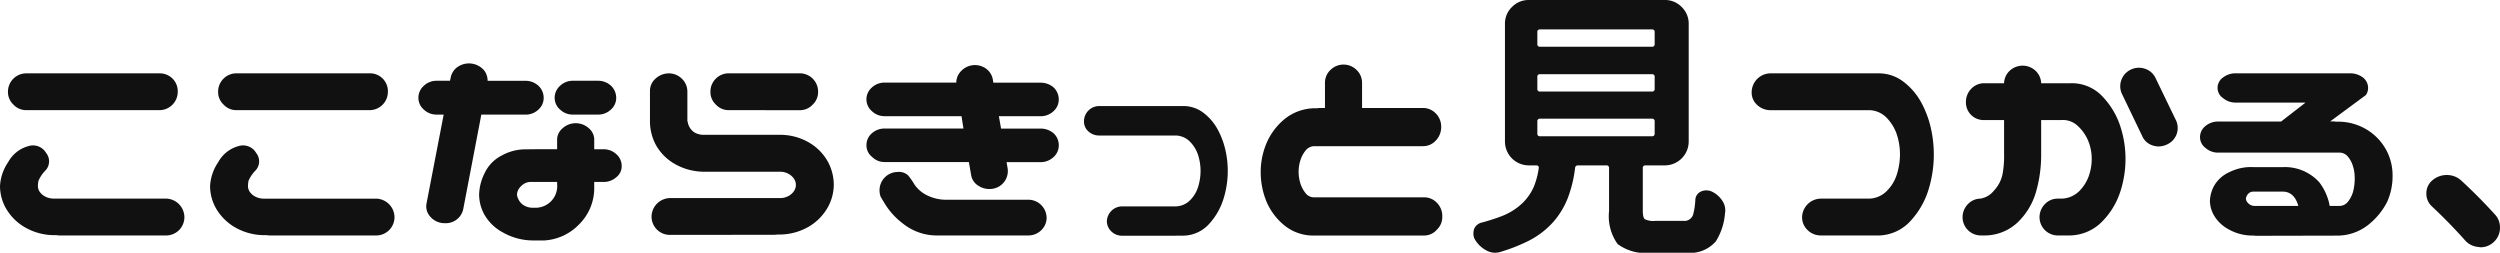 <svg xmlns="http://www.w3.org/2000/svg" width="168.849" height="17.07" viewBox="0 0 168.849 17.07"><defs><style>.a{fill:#111;}</style></defs><path class="a" d="M112.423,17.132a3.123,3.123,0,0,1-2.227-.593,3.234,3.234,0,0,1-.575-2.227V11.417a.164.164,0,0,0-.185-.186h-1.911a.184.184,0,0,0-.2.186,8.481,8.481,0,0,1-.464,1.948,5.431,5.431,0,0,1-.993,1.67,5.637,5.637,0,0,1-1.846,1.372,11.657,11.657,0,0,1-1.744.669,1.231,1.231,0,0,1-.353.055,1.209,1.209,0,0,1-.575-.149,1.973,1.973,0,0,1-.761-.7.783.783,0,0,1-.13-.427,1.2,1.2,0,0,1,.037-.3.729.729,0,0,1,.538-.464q.686-.186,1.225-.39a4.254,4.254,0,0,0,1.5-.91,3.485,3.485,0,0,0,.779-1.113,5.14,5.14,0,0,0,.334-1.261.14.14,0,0,0-.027-.13.152.152,0,0,0-.121-.056h-.52a1.613,1.613,0,0,1-1.614-1.614V1.676a1.557,1.557,0,0,1,.472-1.141A1.558,1.558,0,0,1,104.2.061h9.185a1.556,1.556,0,0,1,1.141.473A1.554,1.554,0,0,1,115,1.676V9.617a1.615,1.615,0,0,1-1.615,1.614h-1.3a.164.164,0,0,0-.185.186v2.875q0,.464.139.575a1.318,1.318,0,0,0,.7.112h1.911a.617.617,0,0,0,.65-.427,4.7,4.7,0,0,0,.148-.984.637.637,0,0,1,.352-.556.86.86,0,0,1,.39-.094,1.009,1.009,0,0,1,.316.056,1.725,1.725,0,0,1,.743.613,1.17,1.17,0,0,1,.222.686.935.935,0,0,1-.019.186,4.152,4.152,0,0,1-.612,1.892,2.278,2.278,0,0,1-1.985.779Zm-7.645-8.869v.816a.164.164,0,0,0,.186.185h7.551a.164.164,0,0,0,.186-.185V8.263a.164.164,0,0,0-.186-.185h-7.551A.164.164,0,0,0,104.778,8.263Zm0-3.006v.8a.165.165,0,0,0,.186.186h7.551a.165.165,0,0,0,.186-.186v-.8a.164.164,0,0,0-.186-.185h-7.551A.164.164,0,0,0,104.778,5.257Zm0-3.025v.8a.164.164,0,0,0,.186.185h7.551a.164.164,0,0,0,.186-.185v-.8a.164.164,0,0,0-.186-.185h-7.551A.164.164,0,0,0,104.778,2.232Zm63.587,14.51a1.326,1.326,0,0,1-.927-.445q-1.058-1.188-2.245-2.3a1.154,1.154,0,0,1-.371-.872,1.128,1.128,0,0,1,.39-.872,1.477,1.477,0,0,1,1-.371,1.415,1.415,0,0,1,.984.39q1.169,1.076,2.263,2.282a1.24,1.24,0,0,1,.334.853v.112a1.3,1.3,0,0,1-.464.928,1.283,1.283,0,0,1-.854.315A.35.35,0,0,1,168.365,16.742ZM36.905,16.3a4.111,4.111,0,0,1-2.022-.557,3.1,3.1,0,0,1-1.216-1.178,2.837,2.837,0,0,1-.362-1.345,3.421,3.421,0,0,1,.372-1.465,2.549,2.549,0,0,1,1.15-1.188,3.306,3.306,0,0,1,1.484-.418c.47-.006.743-.009.816-.009h1.447v-.7a1.025,1.025,0,0,1,.39-.733,1.317,1.317,0,0,1,1.744.01,1.015,1.015,0,0,1,.372.724v.7h.612a1.253,1.253,0,0,1,.881.334,1.05,1.05,0,0,1,.362.8.931.931,0,0,1-.371.76,1.258,1.258,0,0,1-.872.315h-.612V12.7a3.442,3.442,0,0,1-1.04,2.533A3.542,3.542,0,0,1,37.722,16.3Zm-.585-3.813a1.148,1.148,0,0,0-.343.343.752.752,0,0,0-.112.39.861.861,0,0,0,.112.334.945.945,0,0,0,.343.372,1.18,1.18,0,0,0,.585.167h.185a1.465,1.465,0,0,0,1.484-1.614v-.13h-1.67l-.07,0A.894.894,0,0,0,36.32,12.484Zm117.015,3.5c-.037,0-.105-.006-.2-.018a3.24,3.24,0,0,1-1.651-.409,2.54,2.54,0,0,1-.993-.928,2.041,2.041,0,0,1-.288-.983,2.286,2.286,0,0,1,.278-1.03,2.227,2.227,0,0,1,1.03-.928,3.24,3.24,0,0,1,1.623-.343h2.023a3.123,3.123,0,0,1,2.43,1.021,3.72,3.72,0,0,1,.706,1.6h.649a.721.721,0,0,0,.585-.288,1.889,1.889,0,0,0,.343-.668,3.523,3.523,0,0,0,.112-.974,2.584,2.584,0,0,0-.112-.733,1.8,1.8,0,0,0-.343-.659.728.728,0,0,0-.585-.279h-8.164a1.258,1.258,0,0,1-.872-.315.9.9,0,0,1-.371-.724.948.948,0,0,1,.362-.752,1.316,1.316,0,0,1,.881-.306h4.231l1.652-1.281h-4.694a1.307,1.307,0,0,1-.872-.3A.831.831,0,0,1,150.719,6a.864.864,0,0,1,.362-.7,1.374,1.374,0,0,1,.882-.287h7.681a1.439,1.439,0,0,1,.89.278.894.894,0,0,1,.353.706.853.853,0,0,1-.148.482l-2.412,1.781h.167a1.424,1.424,0,0,1,.222.018h.112a3.748,3.748,0,0,1,2.134.641,3.661,3.661,0,0,1,1.206,1.382,3.593,3.593,0,0,1,.371,1.558,4.262,4.262,0,0,1-.362,1.828,4.684,4.684,0,0,1-1.206,1.5,3.38,3.38,0,0,1-2.143.788Zm-.436-2.922a.521.521,0,0,0-.2.213.5.5,0,0,0-.065.185.389.389,0,0,0,.065.213.69.69,0,0,0,.2.2.6.6,0,0,0,.343.093h2.932q-.261-.927-1-.965h-1.93q-.038,0-.073,0A.514.514,0,0,0,152.9,13.059ZM80.23,15.981H76.742a1.02,1.02,0,0,1-.724-.278.965.965,0,0,1-.315-.687A1.037,1.037,0,0,1,76.742,14h3.637a1.412,1.412,0,0,0,.956-.427,2.207,2.207,0,0,0,.538-.909,3.649,3.649,0,0,0,.158-1.057,3.553,3.553,0,0,0-.158-1.049,2.284,2.284,0,0,0-.538-.909,1.4,1.4,0,0,0-.956-.436h-5.2a1.043,1.043,0,0,1-.714-.269.883.883,0,0,1-.307-.7,1.03,1.03,0,0,1,1.021-1.021H80.9a2.223,2.223,0,0,1,1.346.473,3.5,3.5,0,0,1,.937,1.1,5.423,5.423,0,0,1,.519,1.364,6.314,6.314,0,0,1-.13,3.358,4.44,4.44,0,0,1-.965,1.67,2.39,2.39,0,0,1-1.707.788Zm7.431-.724a4.156,4.156,0,0,1-1.206-1.651,5.265,5.265,0,0,1-.362-1.93,5.055,5.055,0,0,1,.371-1.893,4.29,4.29,0,0,1,1.206-1.651A3.3,3.3,0,0,1,89.8,7.372h.112a1.323,1.323,0,0,1,.222-.018h.3V5.628a1.186,1.186,0,0,1,.39-.862,1.263,1.263,0,0,1,.89-.344,1.25,1.25,0,0,1,.854.362,1.2,1.2,0,0,1,.371.844V7.354h4.1a1.185,1.185,0,0,1,.882.371,1.253,1.253,0,0,1,.362.909,1.3,1.3,0,0,1-.372.928,1.154,1.154,0,0,1-.872.371H89.693a.768.768,0,0,0-.584.316,2.021,2.021,0,0,0-.344.668,2.587,2.587,0,0,0-.111.742,2.649,2.649,0,0,0,.111.761,2.021,2.021,0,0,0,.344.668.712.712,0,0,0,.584.3h7.422a1.183,1.183,0,0,1,.881.371,1.277,1.277,0,0,1,.362.928,1.177,1.177,0,0,1-.371.891,1.131,1.131,0,0,1-.872.39H89.743A3.084,3.084,0,0,1,87.662,15.258Zm52.24.706a1.236,1.236,0,0,1-1.206-1.207,1.267,1.267,0,0,1,.343-.89,1.189,1.189,0,0,1,.863-.39h.26a1.752,1.752,0,0,0,1.2-.491,2.741,2.741,0,0,0,.659-1.03,3.475,3.475,0,0,0,.2-1.168A3.212,3.212,0,0,0,142,9.617a2.841,2.841,0,0,0-.7-1.03,1.462,1.462,0,0,0-1.141-.418h-1.354v2.449a8.994,8.994,0,0,1-.372,2.487,4.616,4.616,0,0,1-1.215,1.976,3.259,3.259,0,0,1-2.143.882h-.372a1.236,1.236,0,0,1-1.206-1.207,1.267,1.267,0,0,1,.344-.89,1.187,1.187,0,0,1,.862-.39,1.466,1.466,0,0,0,.91-.538A2.275,2.275,0,0,0,136.2,11.8a6.7,6.7,0,0,0,.1-1.4V8.17H134.93a1.189,1.189,0,0,1-1.206-1.206,1.267,1.267,0,0,1,.343-.891,1.188,1.188,0,0,1,.863-.39H136.3a1.2,1.2,0,0,1,.39-.853,1.284,1.284,0,0,1,.891-.334,1.265,1.265,0,0,1,.853.352,1.212,1.212,0,0,1,.372.835h1.985a2.826,2.826,0,0,1,2.134.872,5.256,5.256,0,0,1,1.206,1.976,7.046,7.046,0,0,1,.371,2.254,7.187,7.187,0,0,1-.362,2.254,5.1,5.1,0,0,1-1.206,1.976,3.118,3.118,0,0,1-2.143.947Zm-12.9,0h-3.062a1.268,1.268,0,0,1-.891-.344,1.191,1.191,0,0,1-.39-.863,1.283,1.283,0,0,1,1.281-1.28h3.265a1.732,1.732,0,0,0,1.188-.529,2.72,2.72,0,0,0,.677-1.141,4.535,4.535,0,0,0,.2-1.317,4.288,4.288,0,0,0-.2-1.309,2.952,2.952,0,0,0-.677-1.141,1.682,1.682,0,0,0-1.179-.537h-6.679a1.3,1.3,0,0,1-.9-.344,1.113,1.113,0,0,1-.381-.863,1.283,1.283,0,0,1,1.281-1.28h7.329a2.739,2.739,0,0,1,1.679.594,4.4,4.4,0,0,1,1.169,1.382,6.685,6.685,0,0,1,.64,1.7,8.068,8.068,0,0,1-.158,4.193,5.489,5.489,0,0,1-1.2,2.088,3,3,0,0,1-2.134.993Zm-62.882,0a3.667,3.667,0,0,1-2.208-.817,4.854,4.854,0,0,1-1.188-1.3l-.3-.5a1.3,1.3,0,0,1-.074-.445,1.235,1.235,0,0,1,1.225-1.225.893.893,0,0,1,.724.25,5.407,5.407,0,0,1,.427.622,2.183,2.183,0,0,0,.8.687,2.884,2.884,0,0,0,1.225.315h5.678a1.237,1.237,0,0,1,1.206,1.244,1.165,1.165,0,0,1-.362.816,1.237,1.237,0,0,1-.844.353Zm-44.94,0a1.324,1.324,0,0,1-.222-.019h-.112a3.986,3.986,0,0,1-2.134-.594,3.5,3.5,0,0,1-1.206-1.271,3.091,3.091,0,0,1-.371-1.438,3.142,3.142,0,0,1,.556-1.633,2.212,2.212,0,0,1,1.355-1.076,1.023,1.023,0,0,1,1.206.464.9.9,0,0,1-.037,1.168,2.269,2.269,0,0,0-.482.706,1.919,1.919,0,0,0-.037.371.663.663,0,0,0,.112.362,1,1,0,0,0,.343.316,1.255,1.255,0,0,0,.584.158h7.608A1.267,1.267,0,0,1,27.59,14.72a1.235,1.235,0,0,1-1.243,1.244Zm-14.194,0a1.334,1.334,0,0,1-.223-.019H4.658a3.983,3.983,0,0,1-2.134-.594A3.488,3.488,0,0,1,1.318,14.08a3.092,3.092,0,0,1-.372-1.438A3.144,3.144,0,0,1,1.5,11.009,2.209,2.209,0,0,1,2.858,9.932a1.023,1.023,0,0,1,1.206.464.9.9,0,0,1-.037,1.168,2.252,2.252,0,0,0-.482.706,1.852,1.852,0,0,0-.038.371A.671.671,0,0,0,3.618,13a1.008,1.008,0,0,0,.344.316,1.252,1.252,0,0,0,.584.158h7.608A1.267,1.267,0,0,1,13.4,14.72a1.235,1.235,0,0,1-1.243,1.244Zm41.21-.038a1.235,1.235,0,0,1-1.244-1.243A1.268,1.268,0,0,1,46.2,13.44H53.66a1.186,1.186,0,0,0,.585-.167,1.034,1.034,0,0,0,.343-.334.736.736,0,0,0,0-.779,1.043,1.043,0,0,0-.343-.334,1.177,1.177,0,0,0-.585-.167H48.539a3.987,3.987,0,0,1-2.143-.6,3.341,3.341,0,0,1-1.2-1.3,3.412,3.412,0,0,1-.352-1.493V6.222a1.1,1.1,0,0,1,.39-.863,1.332,1.332,0,0,1,.909-.343A1.25,1.25,0,0,1,47,5.378a1.2,1.2,0,0,1,.371.844V8.263h.019A1.032,1.032,0,0,0,47.843,9a1.186,1.186,0,0,0,.585.167h5.121a3.876,3.876,0,0,1,2.143.584,3.418,3.418,0,0,1,1.206,1.3,3.337,3.337,0,0,1,.362,1.493,3.2,3.2,0,0,1-.371,1.457,3.526,3.526,0,0,1-1.206,1.3,3.941,3.941,0,0,1-2.134.6h-.112a1.424,1.424,0,0,1-.222.018Zm-15.382-.8a1.264,1.264,0,0,1-.835-.464,1.017,1.017,0,0,1-.222-.872L30.912,7.8h-.464a1.22,1.22,0,0,1-.872-.334,1.04,1.04,0,0,1-.371-.8,1.077,1.077,0,0,1,.362-.807,1.235,1.235,0,0,1,.881-.343h.891l.056-.26a1.128,1.128,0,0,1,.538-.724,1.349,1.349,0,0,1,1.725.3,1.164,1.164,0,0,1,.222.687h2.542a1.28,1.28,0,0,1,.89.334,1.117,1.117,0,0,1,.353.816,1.049,1.049,0,0,1-.362.8,1.249,1.249,0,0,1-.881.334H33.454L32.23,14.2a1.2,1.2,0,0,1-1.261.933Q30.9,15.133,30.82,15.128Zm36.219-2.515a1.041,1.041,0,0,1-.5-.752l-.148-.853H60.711a1.185,1.185,0,0,1-.872-.353.983.983,0,0,1-.372-.779,1.039,1.039,0,0,1,.362-.806,1.272,1.272,0,0,1,.882-.325h5.306l-.13-.835H60.711a1.22,1.22,0,0,1-.872-.334,1.051,1.051,0,0,1-.01-1.6,1.255,1.255,0,0,1,.882-.334h4.824a1.084,1.084,0,0,1,.259-.706,1.288,1.288,0,0,1,1.716-.259A1.152,1.152,0,0,1,68,5.423l.037.223h3.173a1.333,1.333,0,0,1,.891.315,1.122,1.122,0,0,1,.353.816,1.049,1.049,0,0,1-.362.8,1.255,1.255,0,0,1-.882.334h-2.8l.148.835h2.653a1.333,1.333,0,0,1,.891.315,1.083,1.083,0,0,1,.353.816,1.05,1.05,0,0,1-.362.8,1.255,1.255,0,0,1-.882.334H68.931l.074.445a1.212,1.212,0,0,1-1.021,1.355,1.559,1.559,0,0,1-.22.016A1.33,1.33,0,0,1,67.038,12.614Zm79.3-2.727a1.146,1.146,0,0,1-.706-.641l-1.391-2.894a1.245,1.245,0,0,1,.687-1.614,1.262,1.262,0,0,1,.928-.019,1.188,1.188,0,0,1,.687.631l1.391,2.876a1.219,1.219,0,0,1-.631,1.6,1.346,1.346,0,0,1-.566.13A1.275,1.275,0,0,1,146.341,9.887ZM39.651,7.8a1.217,1.217,0,0,1-.872-.334,1.037,1.037,0,0,1-.371-.8,1.077,1.077,0,0,1,.362-.807,1.233,1.233,0,0,1,.881-.343h1.67a1.283,1.283,0,0,1,.89.334,1.12,1.12,0,0,1,.353.816,1.049,1.049,0,0,1-.362.8,1.25,1.25,0,0,1-.881.334Zm10.521-.3a1.155,1.155,0,0,1-.872-.372,1.155,1.155,0,0,1-.372-.872,1.235,1.235,0,0,1,1.244-1.243h4.787A1.235,1.235,0,0,1,56.2,6.259a1.157,1.157,0,0,1-.371.872,1.157,1.157,0,0,1-.872.372Zm-33.251,0a1.155,1.155,0,0,1-.872-.372,1.154,1.154,0,0,1-.371-.872,1.235,1.235,0,0,1,1.243-1.243H25.9a1.207,1.207,0,0,1,1.244,1.243A1.237,1.237,0,0,1,25.9,7.5ZM2.728,7.5a1.155,1.155,0,0,1-.872-.372,1.155,1.155,0,0,1-.372-.872A1.235,1.235,0,0,1,2.728,5.016h8.98a1.206,1.206,0,0,1,1.243,1.243A1.237,1.237,0,0,1,11.708,7.5Z" transform="translate(-0.946 -0.061)"/></svg>
